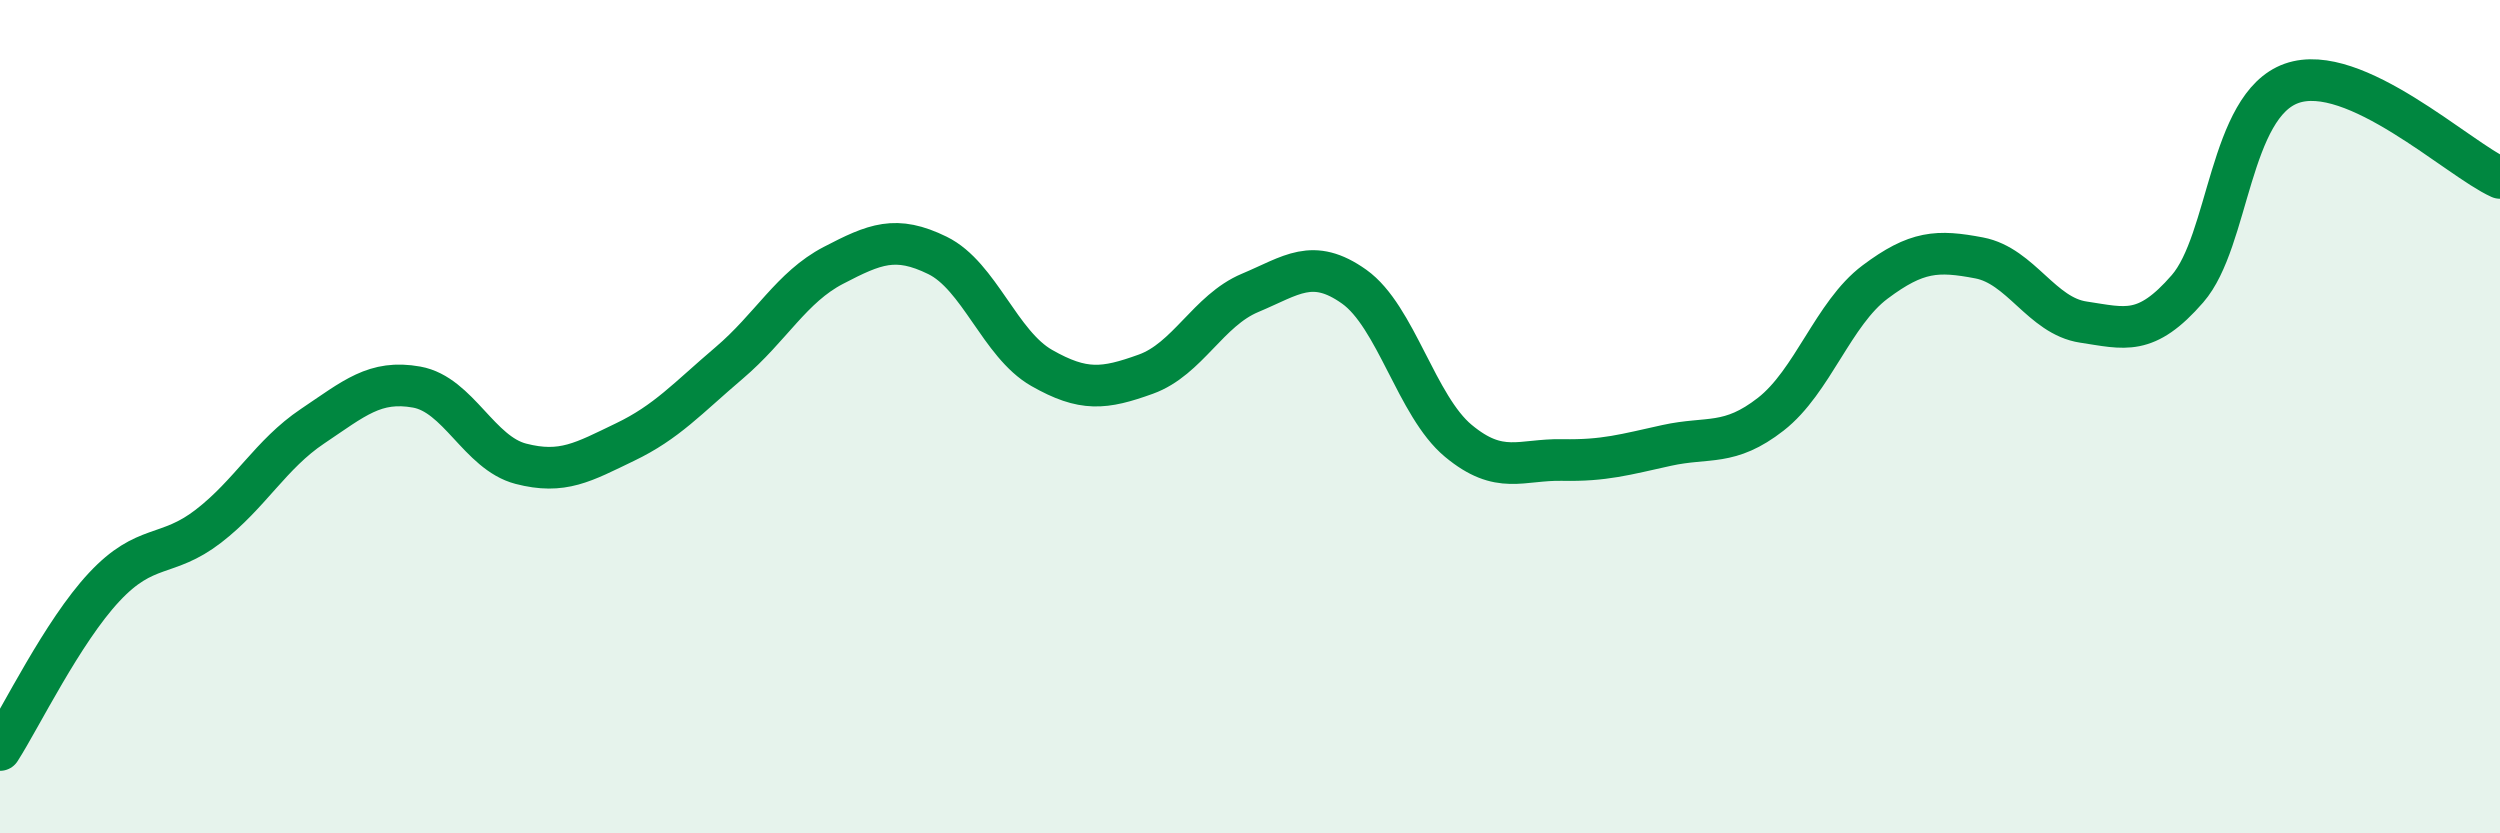 
    <svg width="60" height="20" viewBox="0 0 60 20" xmlns="http://www.w3.org/2000/svg">
      <path
        d="M 0,18 C 0.5,17.22 1.5,15.16 2.5,14.09 C 3.5,13.02 4,13.4 5,12.63 C 6,11.86 6.5,10.9 7.5,10.23 C 8.5,9.56 9,9.11 10,9.29 C 11,9.47 11.5,10.87 12.5,11.13 C 13.5,11.39 14,11.09 15,10.61 C 16,10.13 16.5,9.56 17.5,8.71 C 18.5,7.86 19,6.89 20,6.37 C 21,5.85 21.5,5.64 22.5,6.13 C 23.5,6.62 24,8.26 25,8.83 C 26,9.4 26.5,9.34 27.5,8.98 C 28.5,8.62 29,7.45 30,7.03 C 31,6.61 31.5,6.17 32.5,6.88 C 33.5,7.59 34,9.75 35,10.58 C 36,11.41 36.5,11.02 37.5,11.04 C 38.5,11.06 39,10.91 40,10.69 C 41,10.47 41.5,10.72 42.5,9.94 C 43.5,9.16 44,7.52 45,6.77 C 46,6.02 46.5,6 47.5,6.19 C 48.5,6.38 49,7.58 50,7.73 C 51,7.88 51.5,8.08 52.5,6.93 C 53.5,5.78 53.5,2.53 55,2 C 56.5,1.47 59,3.82 60,4.27L60 20L0 20Z"
        fill="#008740"
        opacity="0.1"
        stroke-linecap="round"
        stroke-linejoin="round"
      />
      <path
        d="M 0,18 C 0.5,17.22 1.5,15.16 2.5,14.09 C 3.5,13.02 4,13.4 5,12.63 C 6,11.86 6.5,10.9 7.5,10.23 C 8.5,9.56 9,9.11 10,9.29 C 11,9.47 11.5,10.87 12.5,11.13 C 13.5,11.39 14,11.09 15,10.61 C 16,10.13 16.5,9.56 17.5,8.71 C 18.5,7.86 19,6.89 20,6.37 C 21,5.85 21.5,5.64 22.5,6.13 C 23.5,6.62 24,8.26 25,8.83 C 26,9.4 26.5,9.34 27.5,8.98 C 28.5,8.62 29,7.45 30,7.03 C 31,6.61 31.5,6.17 32.5,6.88 C 33.5,7.59 34,9.75 35,10.58 C 36,11.41 36.5,11.02 37.5,11.04 C 38.5,11.06 39,10.91 40,10.69 C 41,10.47 41.5,10.72 42.5,9.94 C 43.5,9.16 44,7.52 45,6.77 C 46,6.02 46.5,6 47.5,6.19 C 48.5,6.38 49,7.58 50,7.73 C 51,7.88 51.5,8.08 52.5,6.93 C 53.5,5.78 53.5,2.53 55,2 C 56.5,1.47 59,3.82 60,4.27"
        stroke="#008740"
        stroke-width="1"
        fill="none"
        stroke-linecap="round"
        stroke-linejoin="round"
      />
    </svg>
  